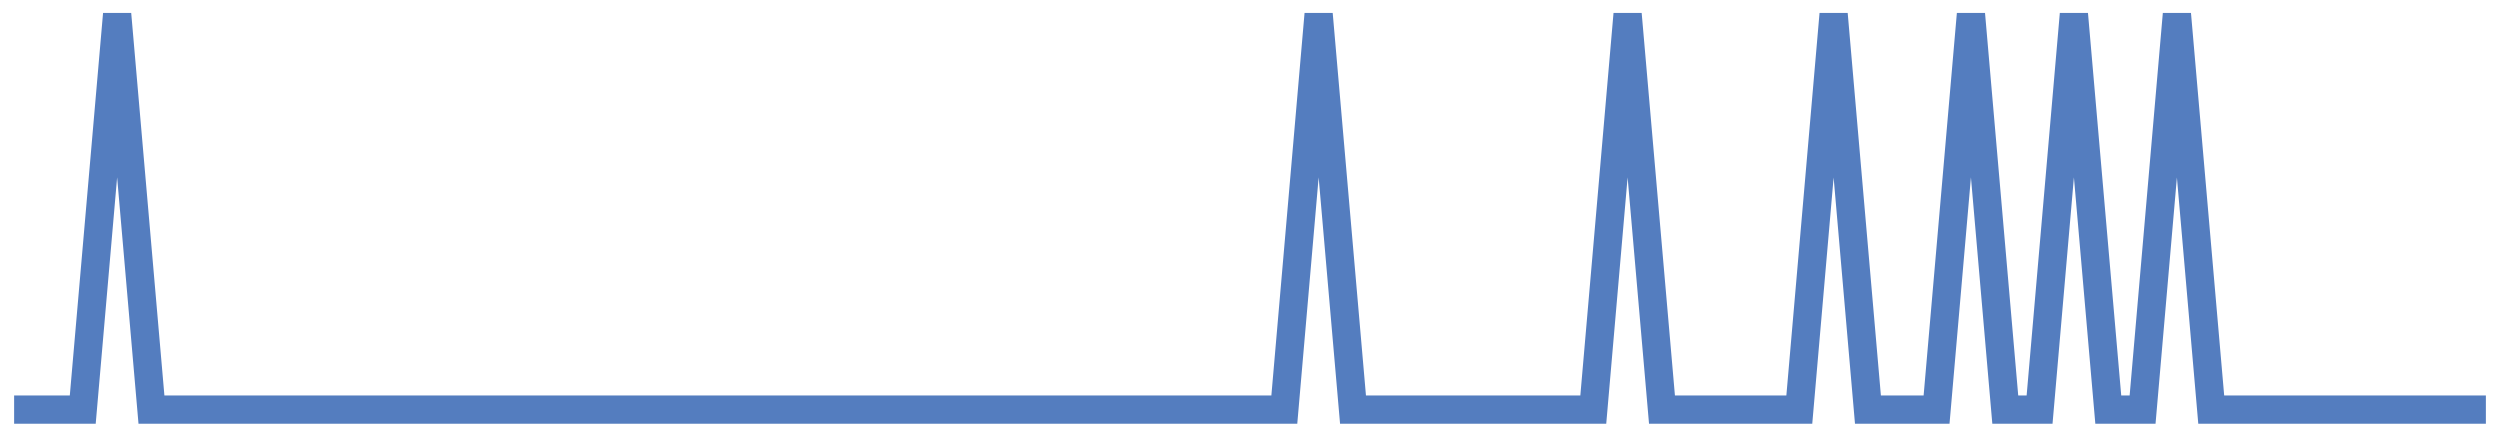 <?xml version="1.0" encoding="UTF-8"?>
<svg xmlns="http://www.w3.org/2000/svg" xmlns:xlink="http://www.w3.org/1999/xlink" width="177pt" height="30pt" viewBox="0 0 177 30" version="1.1">
<g id="surface1106171">
<path style="fill:none;stroke-width:2;stroke-linecap:butt;stroke-linejoin:miter;stroke:rgb(32.941%,49.02%,74.902%);stroke-opacity:1;stroke-miterlimit:10;" d="M 1 29 L 5.859 29 L 8.293 1 L 10.723 29 L 90.93 29 L 93.359 1 L 95.793 29 L 112.805 29 L 115.234 1 L 117.668 29 L 127.391 29 L 129.82 1 L 132.25 29 L 137.109 29 L 139.543 1 L 141.973 29 L 144.402 29 L 146.832 1 L 149.266 29 L 151.695 29 L 154.125 1 L 156.555 29 L 176 29 "/>
</g>
</svg>
